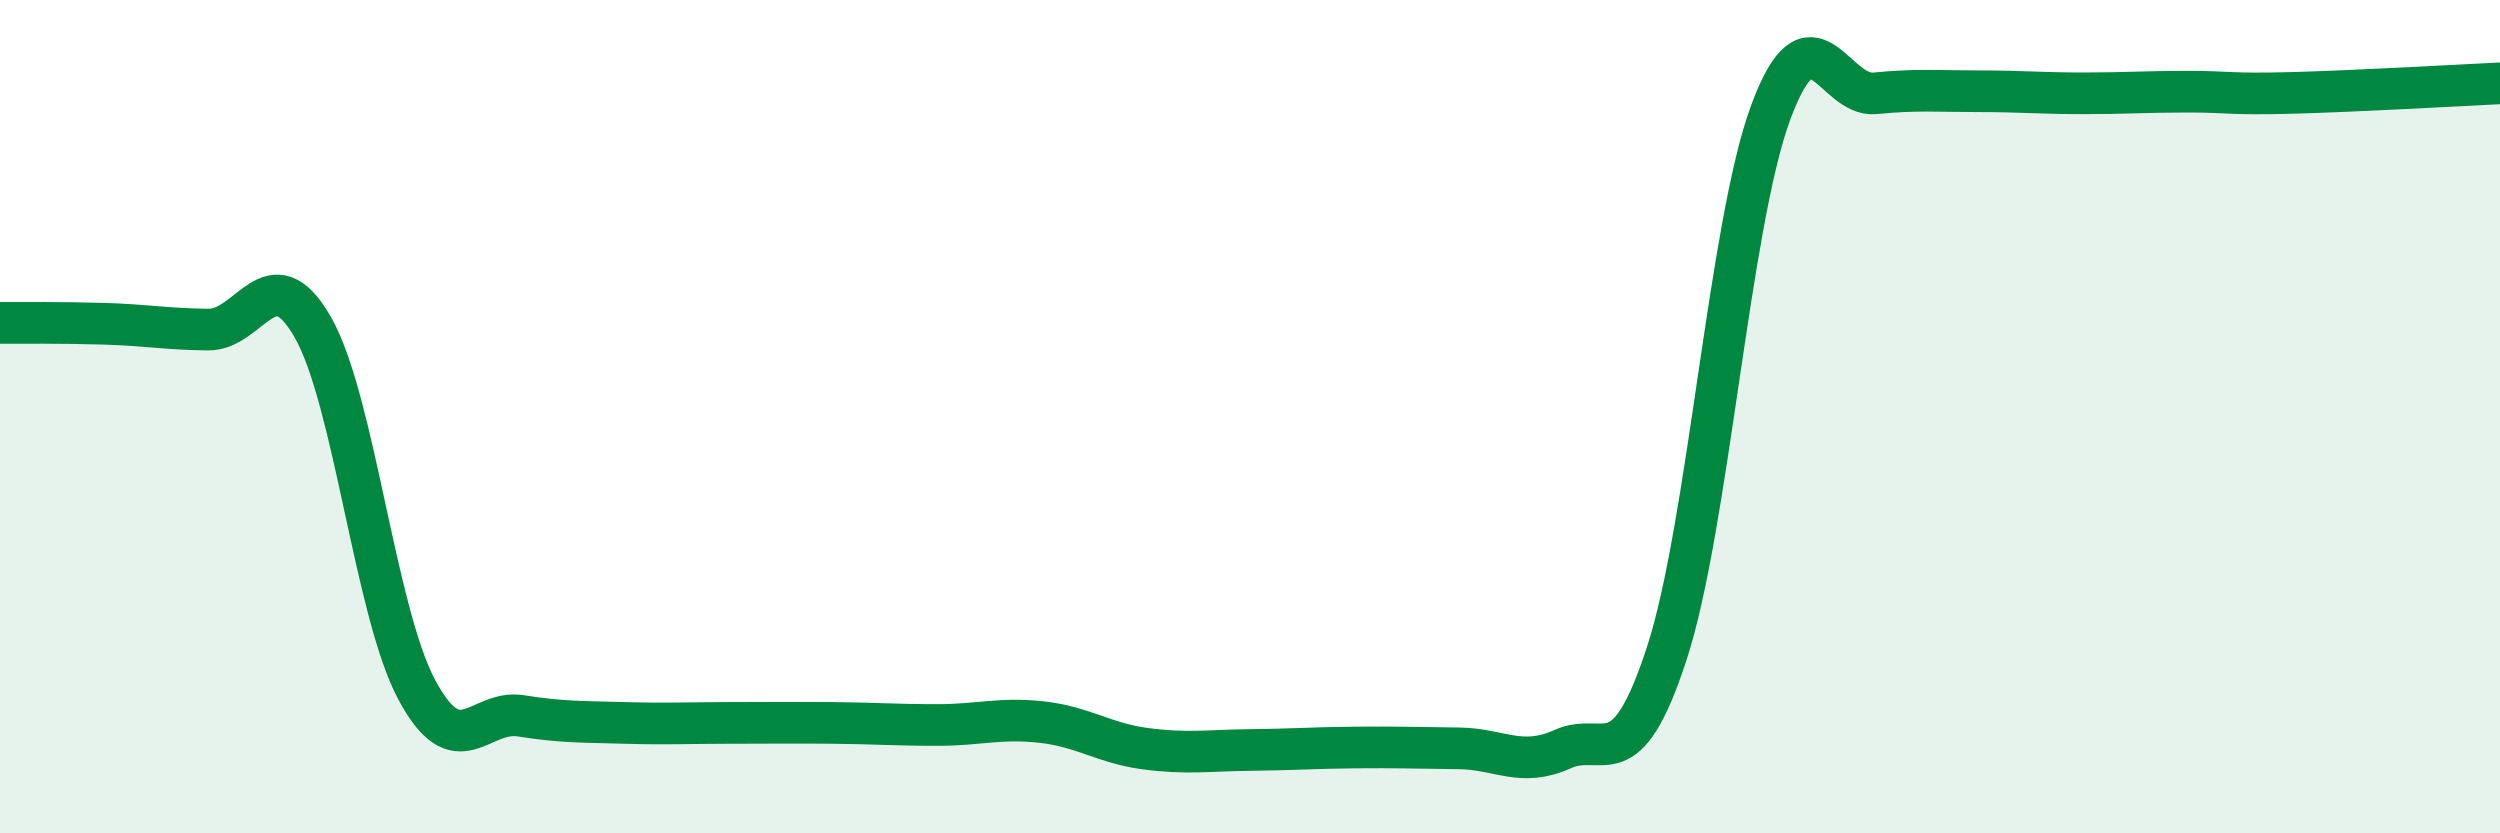 
    <svg width="60" height="20" viewBox="0 0 60 20" xmlns="http://www.w3.org/2000/svg">
      <path
        d="M 0,7.75 C 0.5,7.75 1.5,7.74 2.5,7.77 C 3.5,7.8 4,7.9 5,7.91 C 6,7.92 6.5,6.11 7.5,7.84 C 8.5,9.57 9,14.68 10,16.55 C 11,18.42 11.5,17.02 12.5,17.18 C 13.5,17.34 14,17.32 15,17.35 C 16,17.38 16.5,17.35 17.5,17.35 C 18.5,17.35 19,17.34 20,17.35 C 21,17.36 21.5,17.4 22.5,17.4 C 23.5,17.4 24,17.22 25,17.33 C 26,17.44 26.5,17.84 27.5,17.97 C 28.5,18.1 29,18.01 30,18 C 31,17.99 31.5,17.95 32.5,17.94 C 33.5,17.93 34,17.95 35,17.96 C 36,17.97 36.5,18.43 37.5,17.98 C 38.5,17.53 39,18.75 40,15.69 C 41,12.63 41.5,5.38 42.5,2.69 C 43.5,0 44,2.34 45,2.24 C 46,2.14 46.5,2.19 47.5,2.19 C 48.5,2.19 49,2.24 50,2.24 C 51,2.24 51.5,2.2 52.5,2.2 C 53.5,2.2 53.5,2.27 55,2.23 C 56.5,2.19 59,2.05 60,2L60 20L0 20Z"
        fill="#008740"
        opacity="0.1"
        stroke-linecap="round"
        stroke-linejoin="round"
      />
      <path
        d="M 0,7.75 C 0.5,7.75 1.5,7.74 2.5,7.77 C 3.5,7.8 4,7.9 5,7.91 C 6,7.92 6.5,6.11 7.5,7.84 C 8.5,9.57 9,14.68 10,16.55 C 11,18.42 11.5,17.02 12.5,17.18 C 13.5,17.34 14,17.32 15,17.35 C 16,17.38 16.5,17.35 17.5,17.35 C 18.5,17.35 19,17.34 20,17.35 C 21,17.36 21.5,17.4 22.5,17.4 C 23.5,17.4 24,17.22 25,17.33 C 26,17.44 26.5,17.84 27.5,17.97 C 28.5,18.1 29,18.01 30,18 C 31,17.99 31.5,17.95 32.5,17.94 C 33.5,17.93 34,17.95 35,17.96 C 36,17.97 36.5,18.43 37.5,17.98 C 38.5,17.53 39,18.75 40,15.69 C 41,12.63 41.5,5.38 42.5,2.69 C 43.5,0 44,2.34 45,2.24 C 46,2.14 46.5,2.19 47.5,2.19 C 48.5,2.19 49,2.24 50,2.24 C 51,2.24 51.5,2.2 52.5,2.2 C 53.5,2.2 53.5,2.27 55,2.23 C 56.5,2.19 59,2.05 60,2"
        stroke="#008740"
        stroke-width="1"
        fill="none"
        stroke-linecap="round"
        stroke-linejoin="round"
      />
    </svg>
  